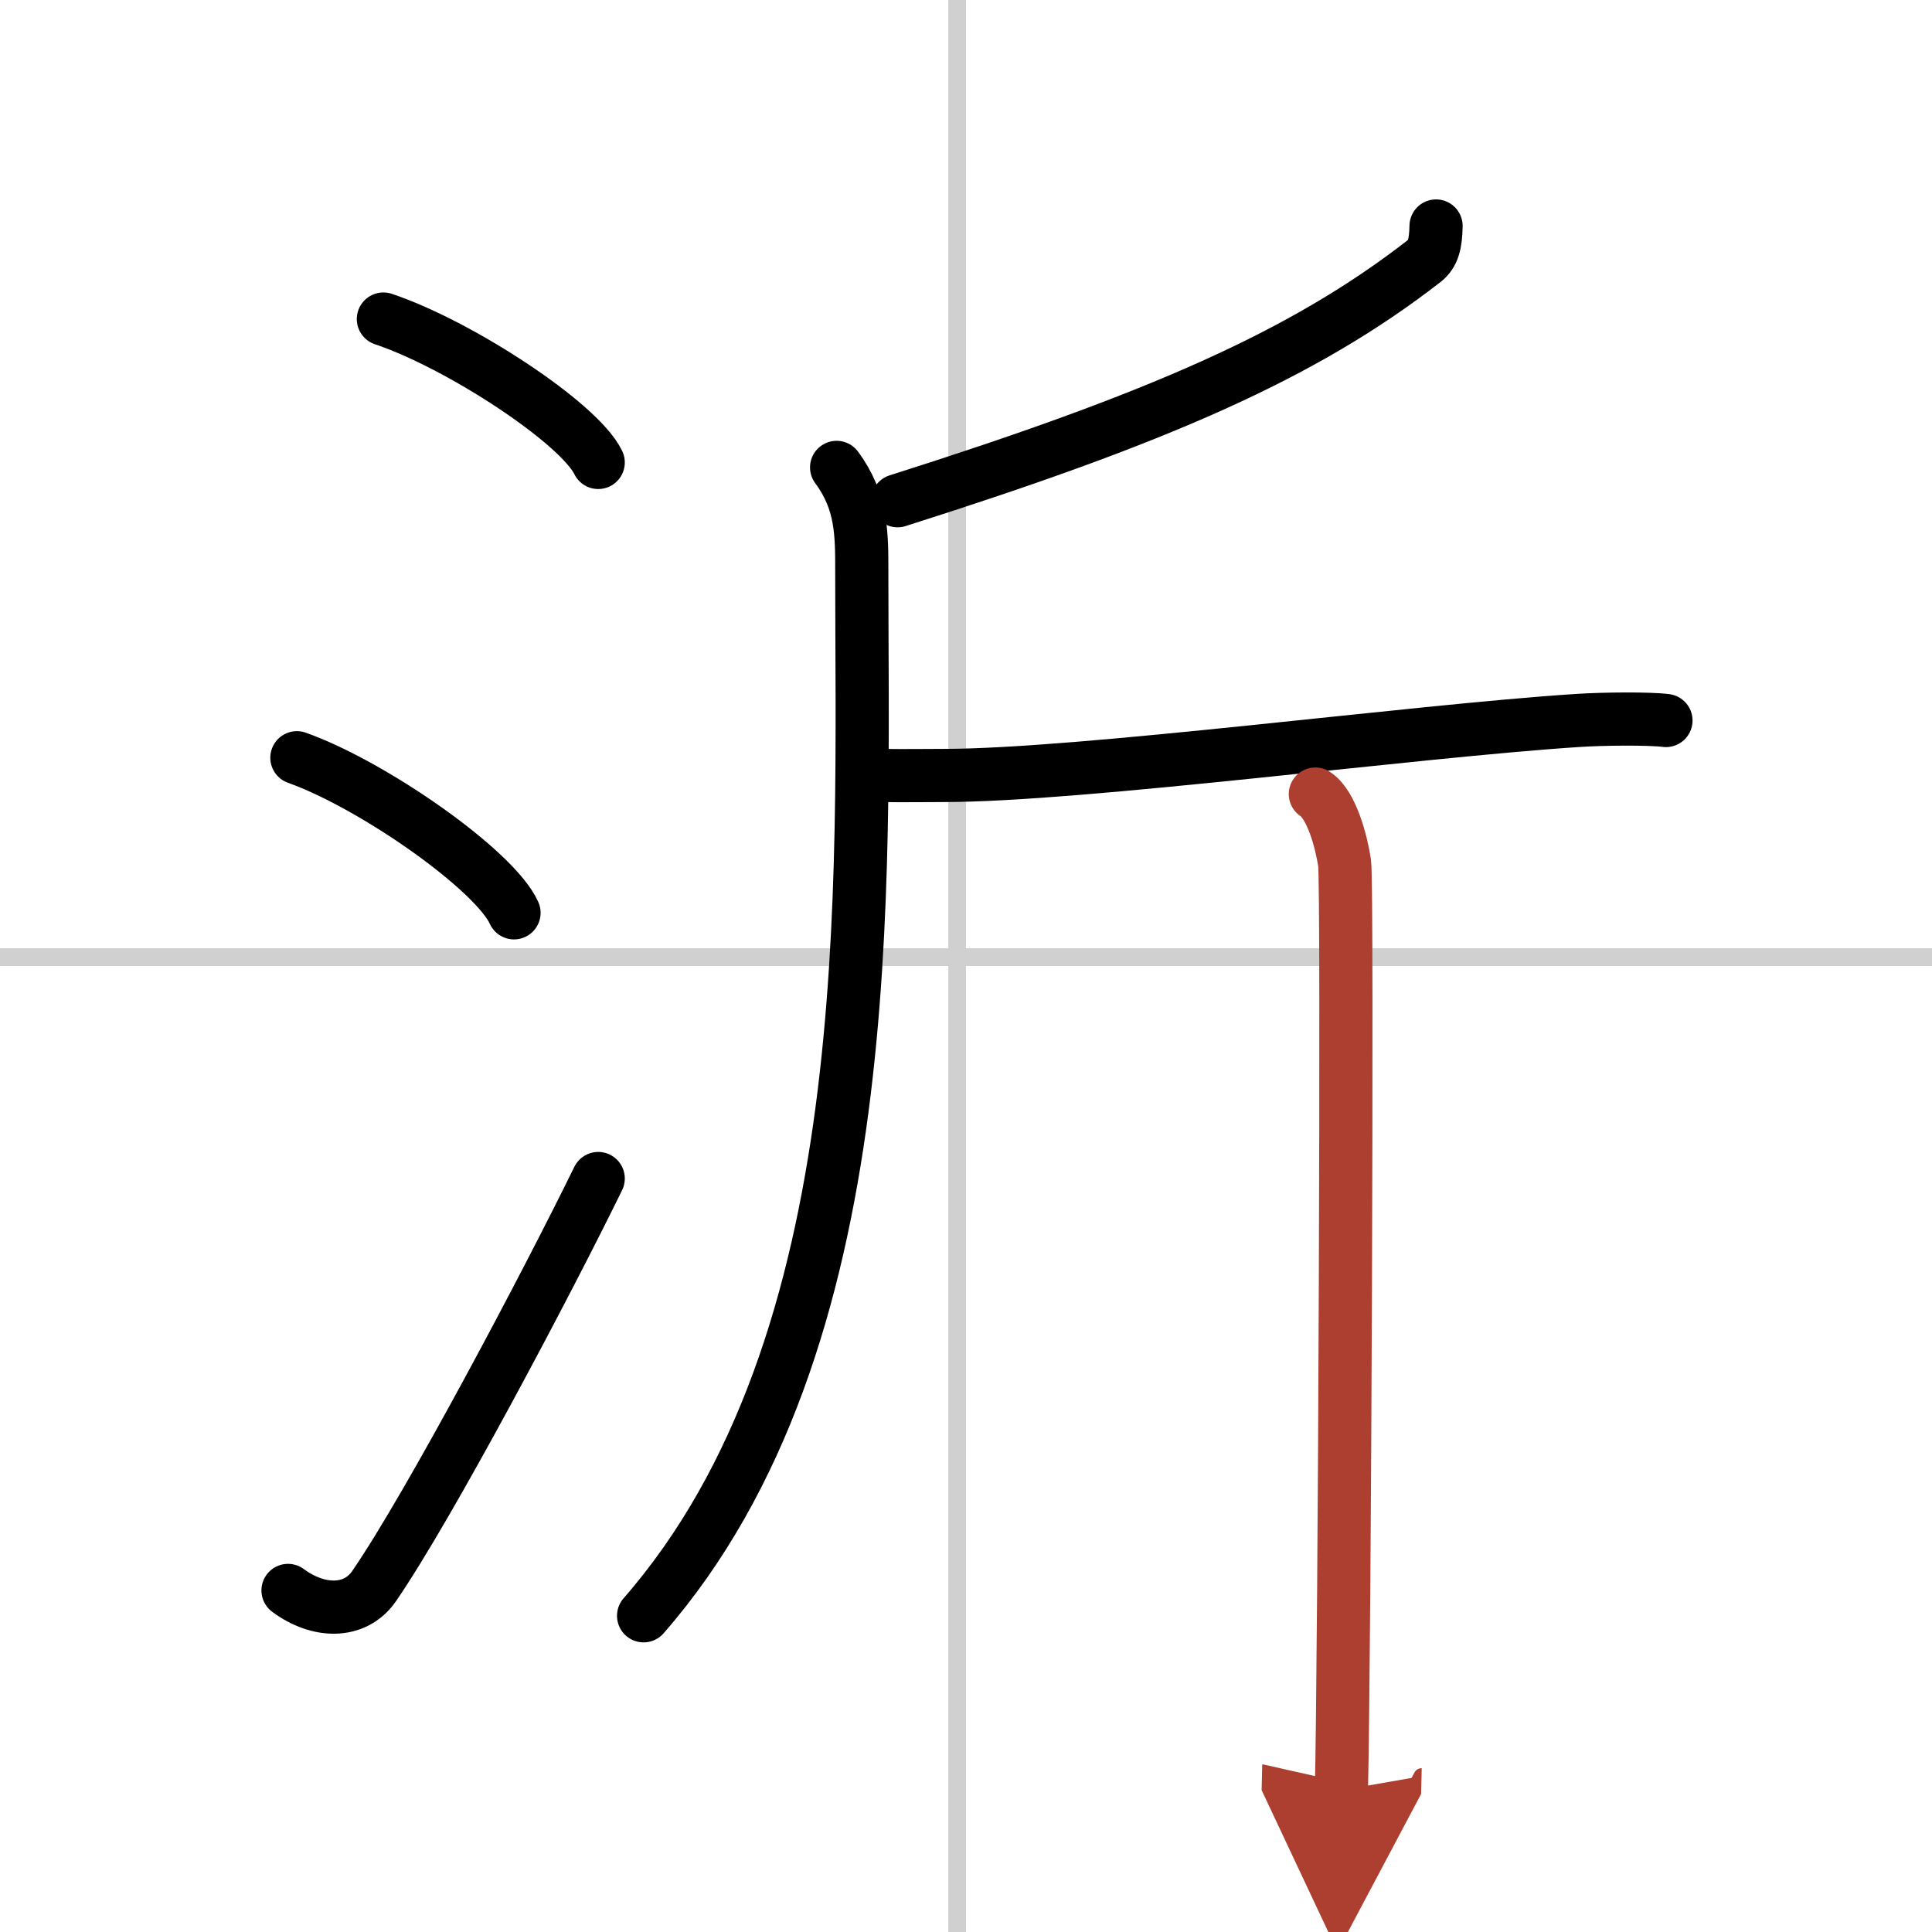 <svg width="400" height="400" viewBox="0 0 109 109" xmlns="http://www.w3.org/2000/svg"><defs><marker id="a" markerWidth="4" orient="auto" refX="1" refY="5" viewBox="0 0 10 10"><polyline points="0 0 10 5 0 10 1 5" fill="#ad3f31" stroke="#ad3f31"/></marker></defs><g fill="none" stroke="#000" stroke-linecap="round" stroke-linejoin="round" stroke-width="3"><rect width="100%" height="100%" fill="#fff" stroke="#fff"/><line x1="54" x2="54" y2="109" stroke="#d0d0d0" stroke-width="1"/><line x2="109" y1="54" y2="54" stroke="#d0d0d0" stroke-width="1"/><path d="m21.63 18c4.28 1.43 11.05 5.87 12.12 8.09"/><path d="M16.75,42.75C21.07,44.29,27.92,49.1,29,51.5"/><path d="m16.25 89.73c1.71 1.27 3.78 1.32 4.86-0.25 3.14-4.57 9.79-17.16 12.64-22.99"/><path d="m81.02 12.75c-0.02 1-0.16 1.57-0.66 1.97-6.89 5.36-15.19 8.92-29.72 13.53"/><path d="m47.2 26.37c1.44 1.94 1.42 3.78 1.42 5.9 0 17.76 1.13 43.49-12.31 58.89"/><path d="m49.01 43.68c0.56 0.12 2.75 0.07 4.24 0.07 7.75 0 26.5-2.5 35.72-3.1 1.49-0.1 4.09-0.12 5.02 0"/><path d="m74.21 44.8c0.92 0.6 1.47 2.69 1.65 3.89s0 44.84-0.18 52.31" marker-end="url(#a)" stroke="#ad3f31"/></g></svg>
